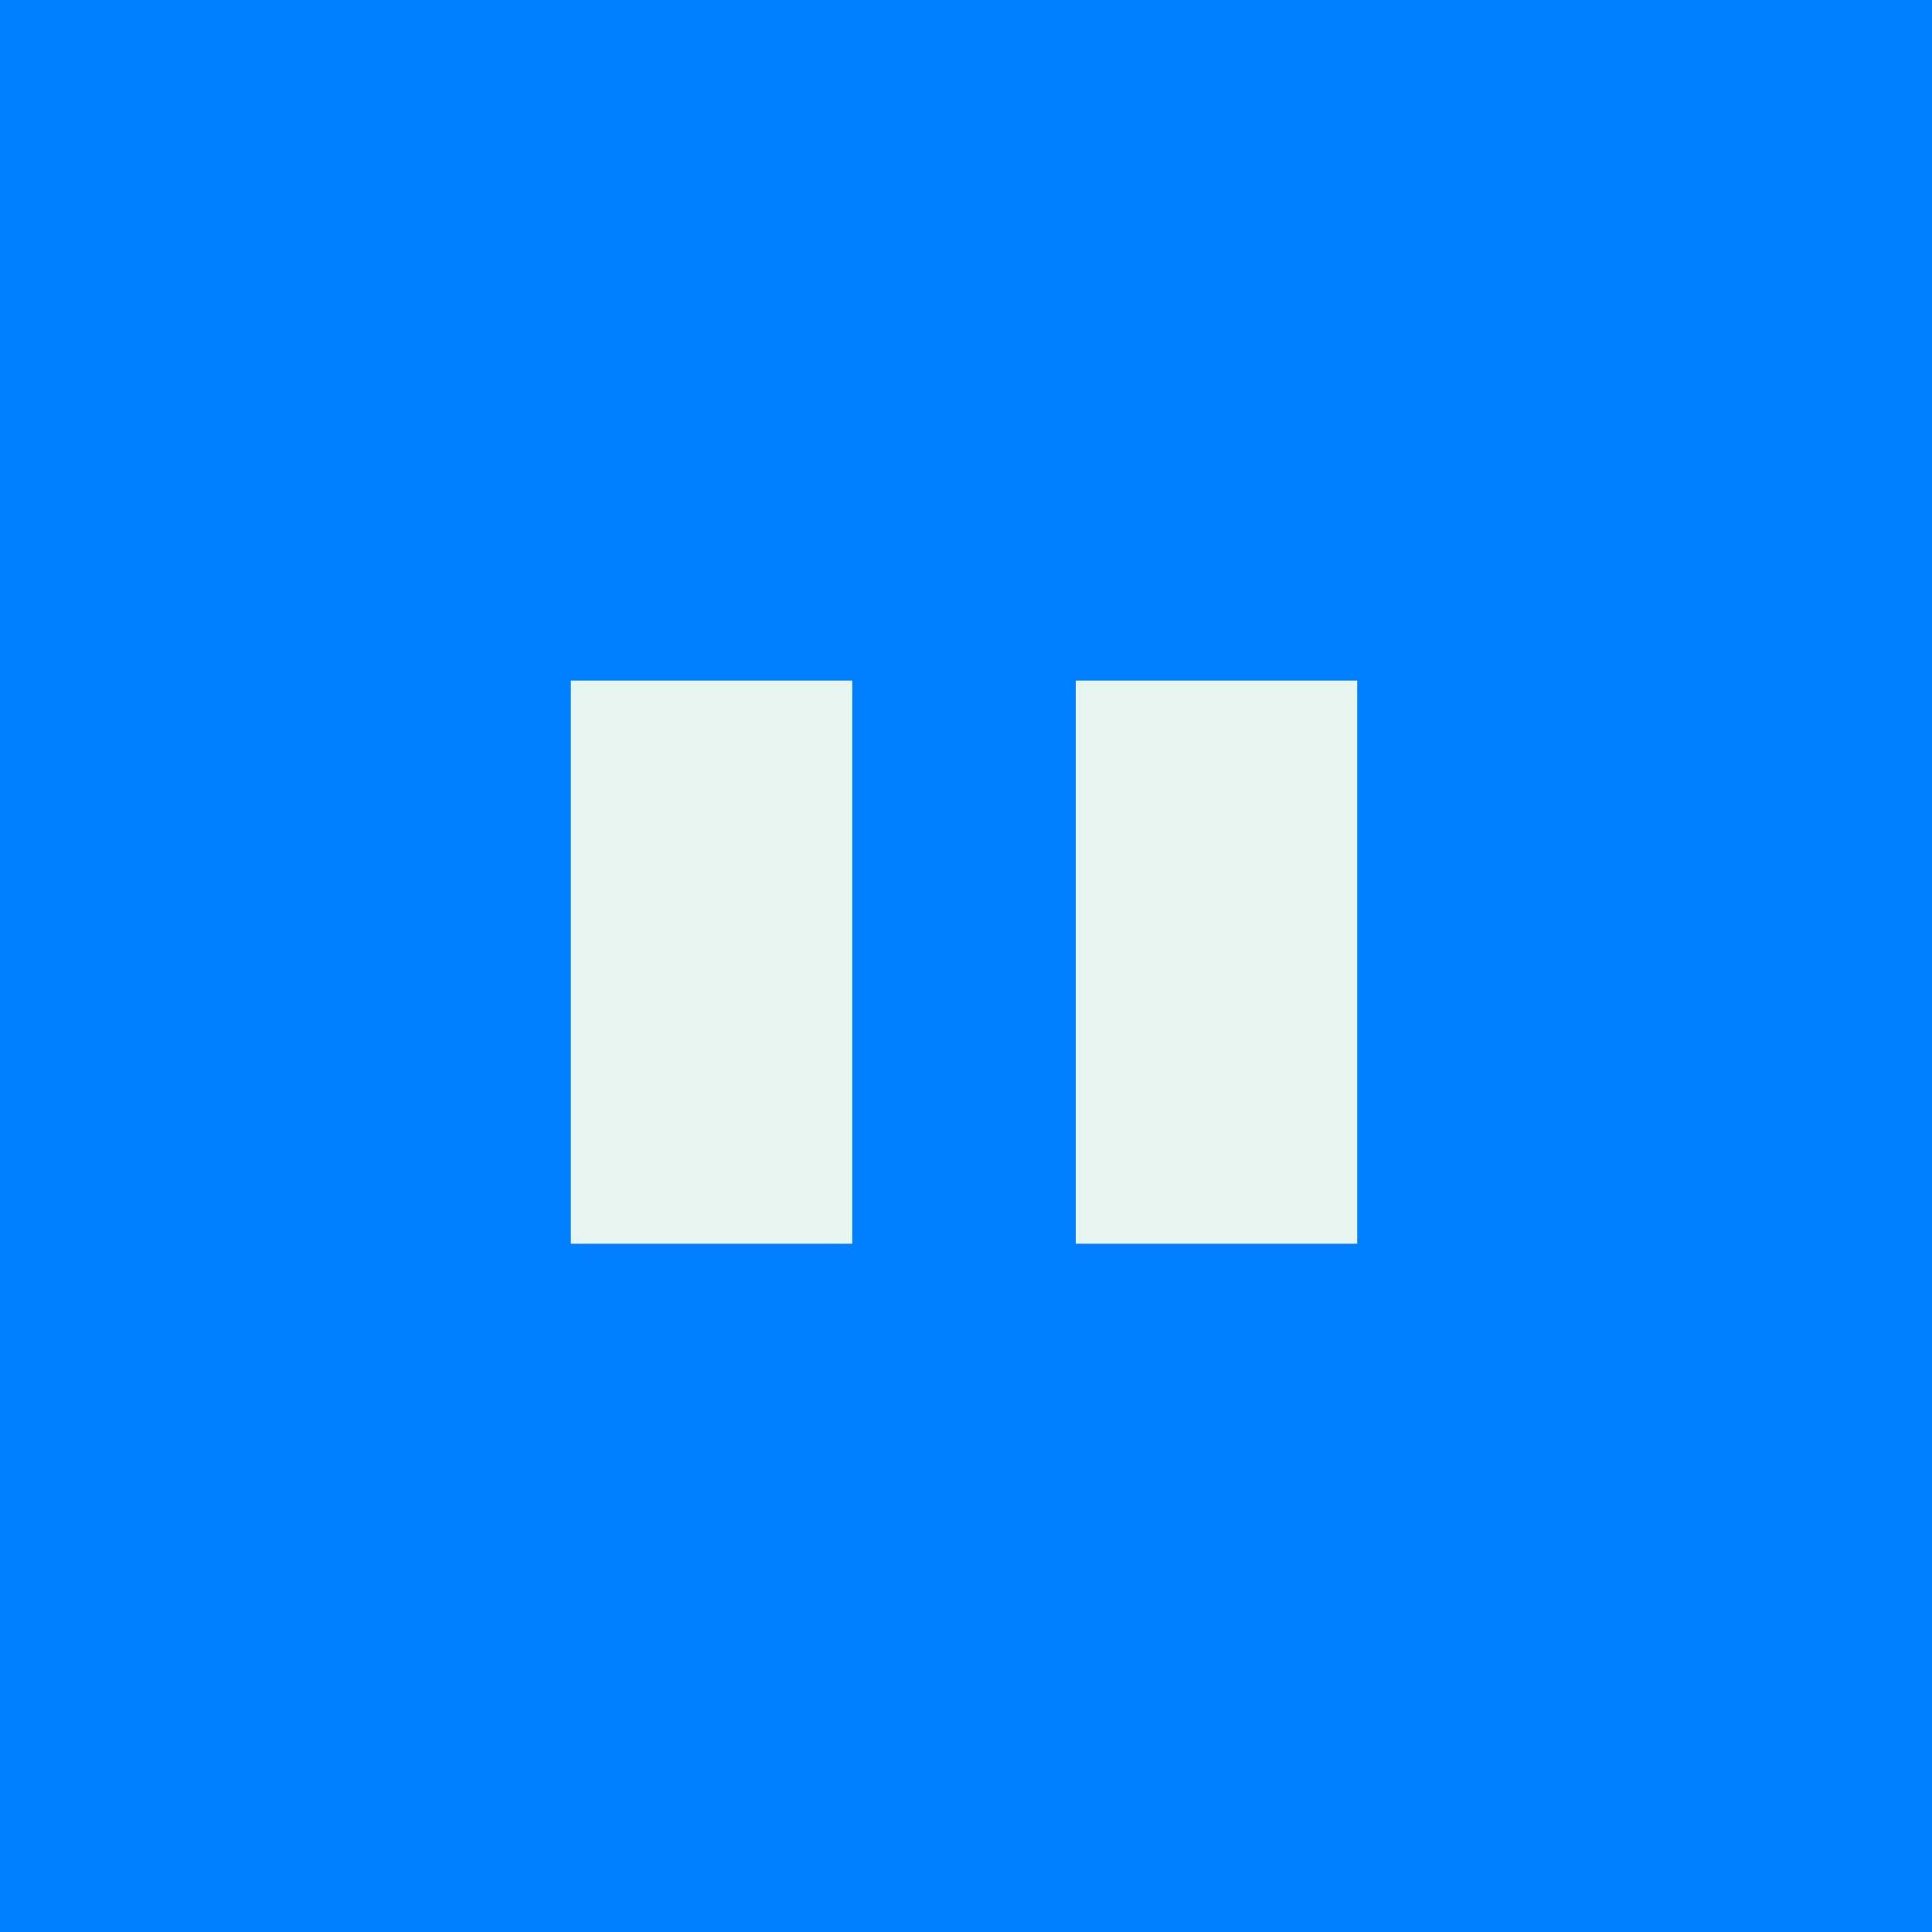 <svg width="88" height="88" viewBox="0 0 88 88" fill="none" xmlns="http://www.w3.org/2000/svg">
<rect width="88" height="88" fill="#0080FF"/>
<path d="M26 56.65L38.82 56.65L38.82 31L26 31L26 56.65Z" fill="#E7F5F1"/>
<path d="M49 56.65L61.82 56.65L61.82 31L49 31L49 56.65Z" fill="#E7F5F1"/>
</svg>
